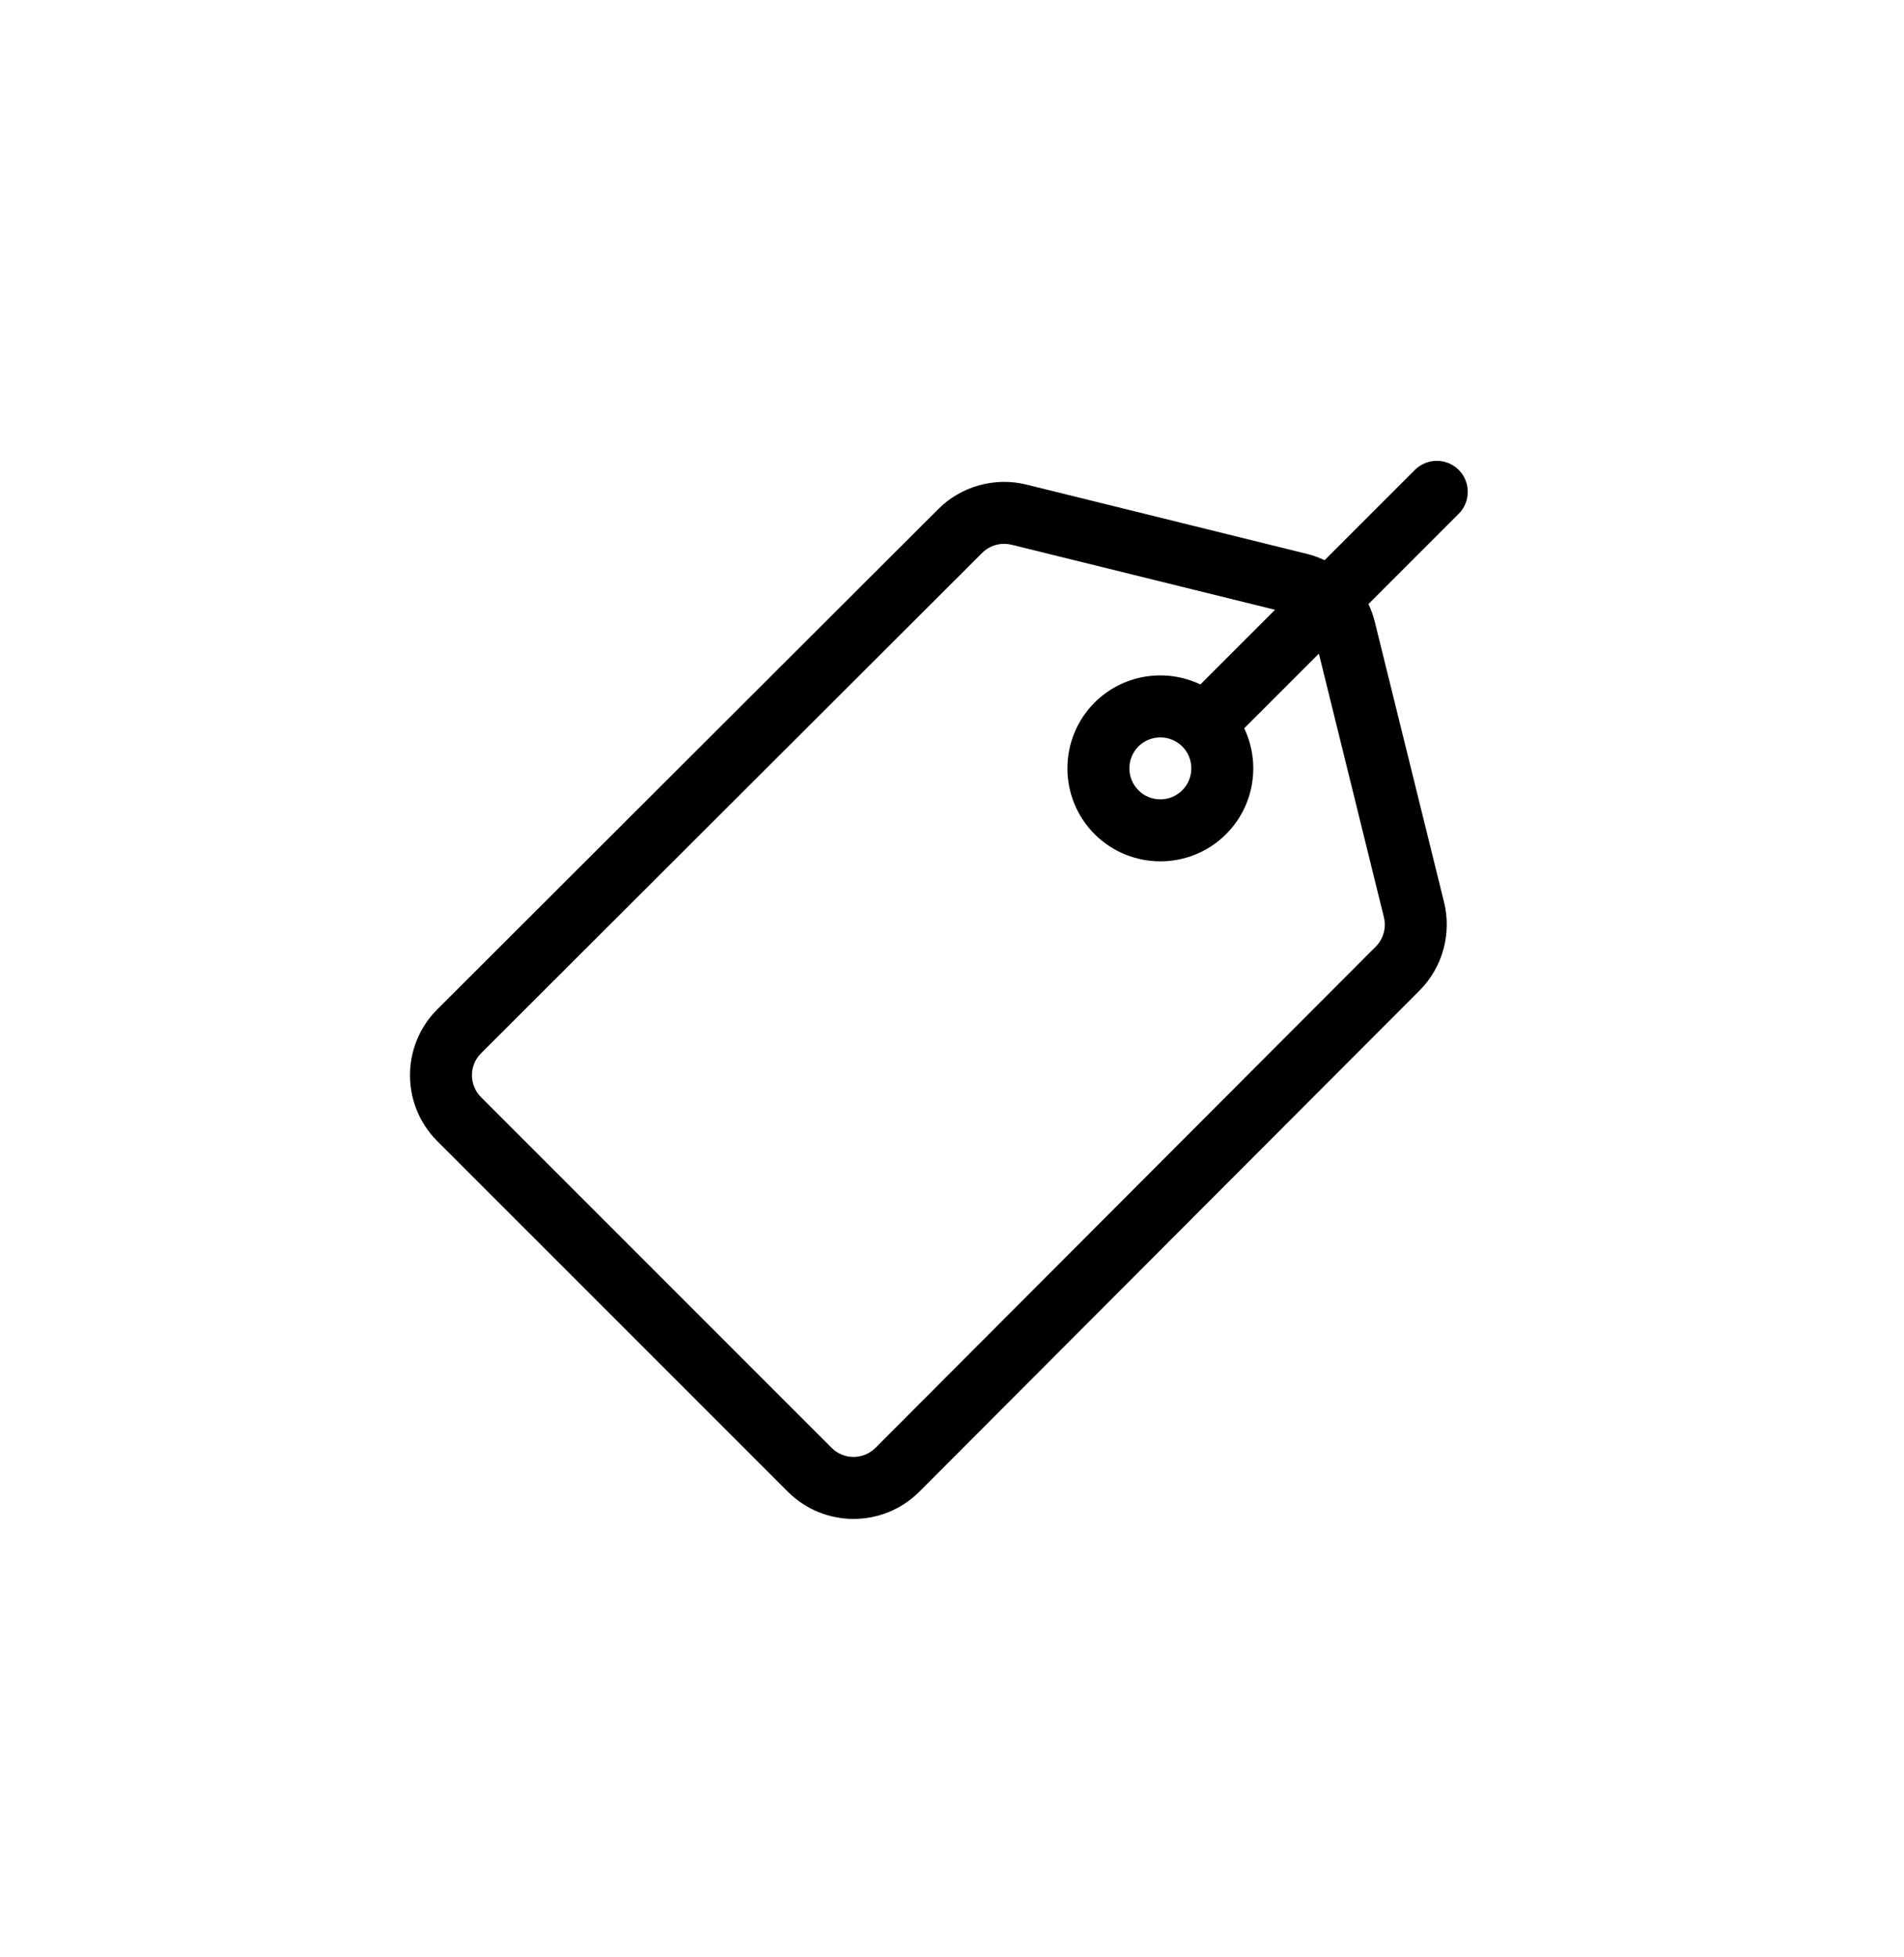 <svg width="36" height="37" viewBox="0 0 36 37" fill="none" xmlns="http://www.w3.org/2000/svg">
<path d="M27.581 8.883C27.352 8.654 26.981 8.654 26.752 8.883L25.045 10.59C24.94 10.54 24.83 10.5 24.714 10.471L19.41 9.161C18.815 9.012 18.175 9.189 17.741 9.623L8.266 19.082C7.581 19.768 7.581 20.883 8.266 21.569L14.896 28.198C15.581 28.884 16.696 28.884 17.382 28.198L26.841 18.723C27.275 18.289 27.452 17.649 27.303 17.053L25.993 11.75C25.964 11.634 25.924 11.524 25.874 11.419L27.581 9.712C27.809 9.483 27.809 9.112 27.581 8.883ZM26.166 17.338C26.216 17.536 26.157 17.75 26.012 17.894L16.553 27.369C16.324 27.598 15.953 27.598 15.724 27.369L9.095 20.74C8.866 20.511 8.866 20.14 9.095 19.911L18.57 10.452C18.68 10.341 18.831 10.28 18.985 10.28C19.032 10.28 19.08 10.286 19.126 10.297L24.108 11.527L22.697 12.938C22.043 12.627 21.236 12.741 20.696 13.281C20.011 13.967 20.011 15.082 20.696 15.768C21.039 16.11 21.489 16.282 21.939 16.282C22.39 16.282 22.84 16.11 23.182 15.768C23.723 15.227 23.837 14.421 23.525 13.767L24.937 12.356L26.166 17.338ZM22.354 14.939C22.125 15.167 21.753 15.168 21.525 14.939C21.297 14.71 21.297 14.339 21.525 14.11C21.639 13.996 21.789 13.939 21.939 13.939C22.089 13.939 22.239 13.996 22.354 14.11L22.354 14.11L22.354 14.11C22.582 14.339 22.582 14.71 22.354 14.939Z" fill="black"/>
</svg>
